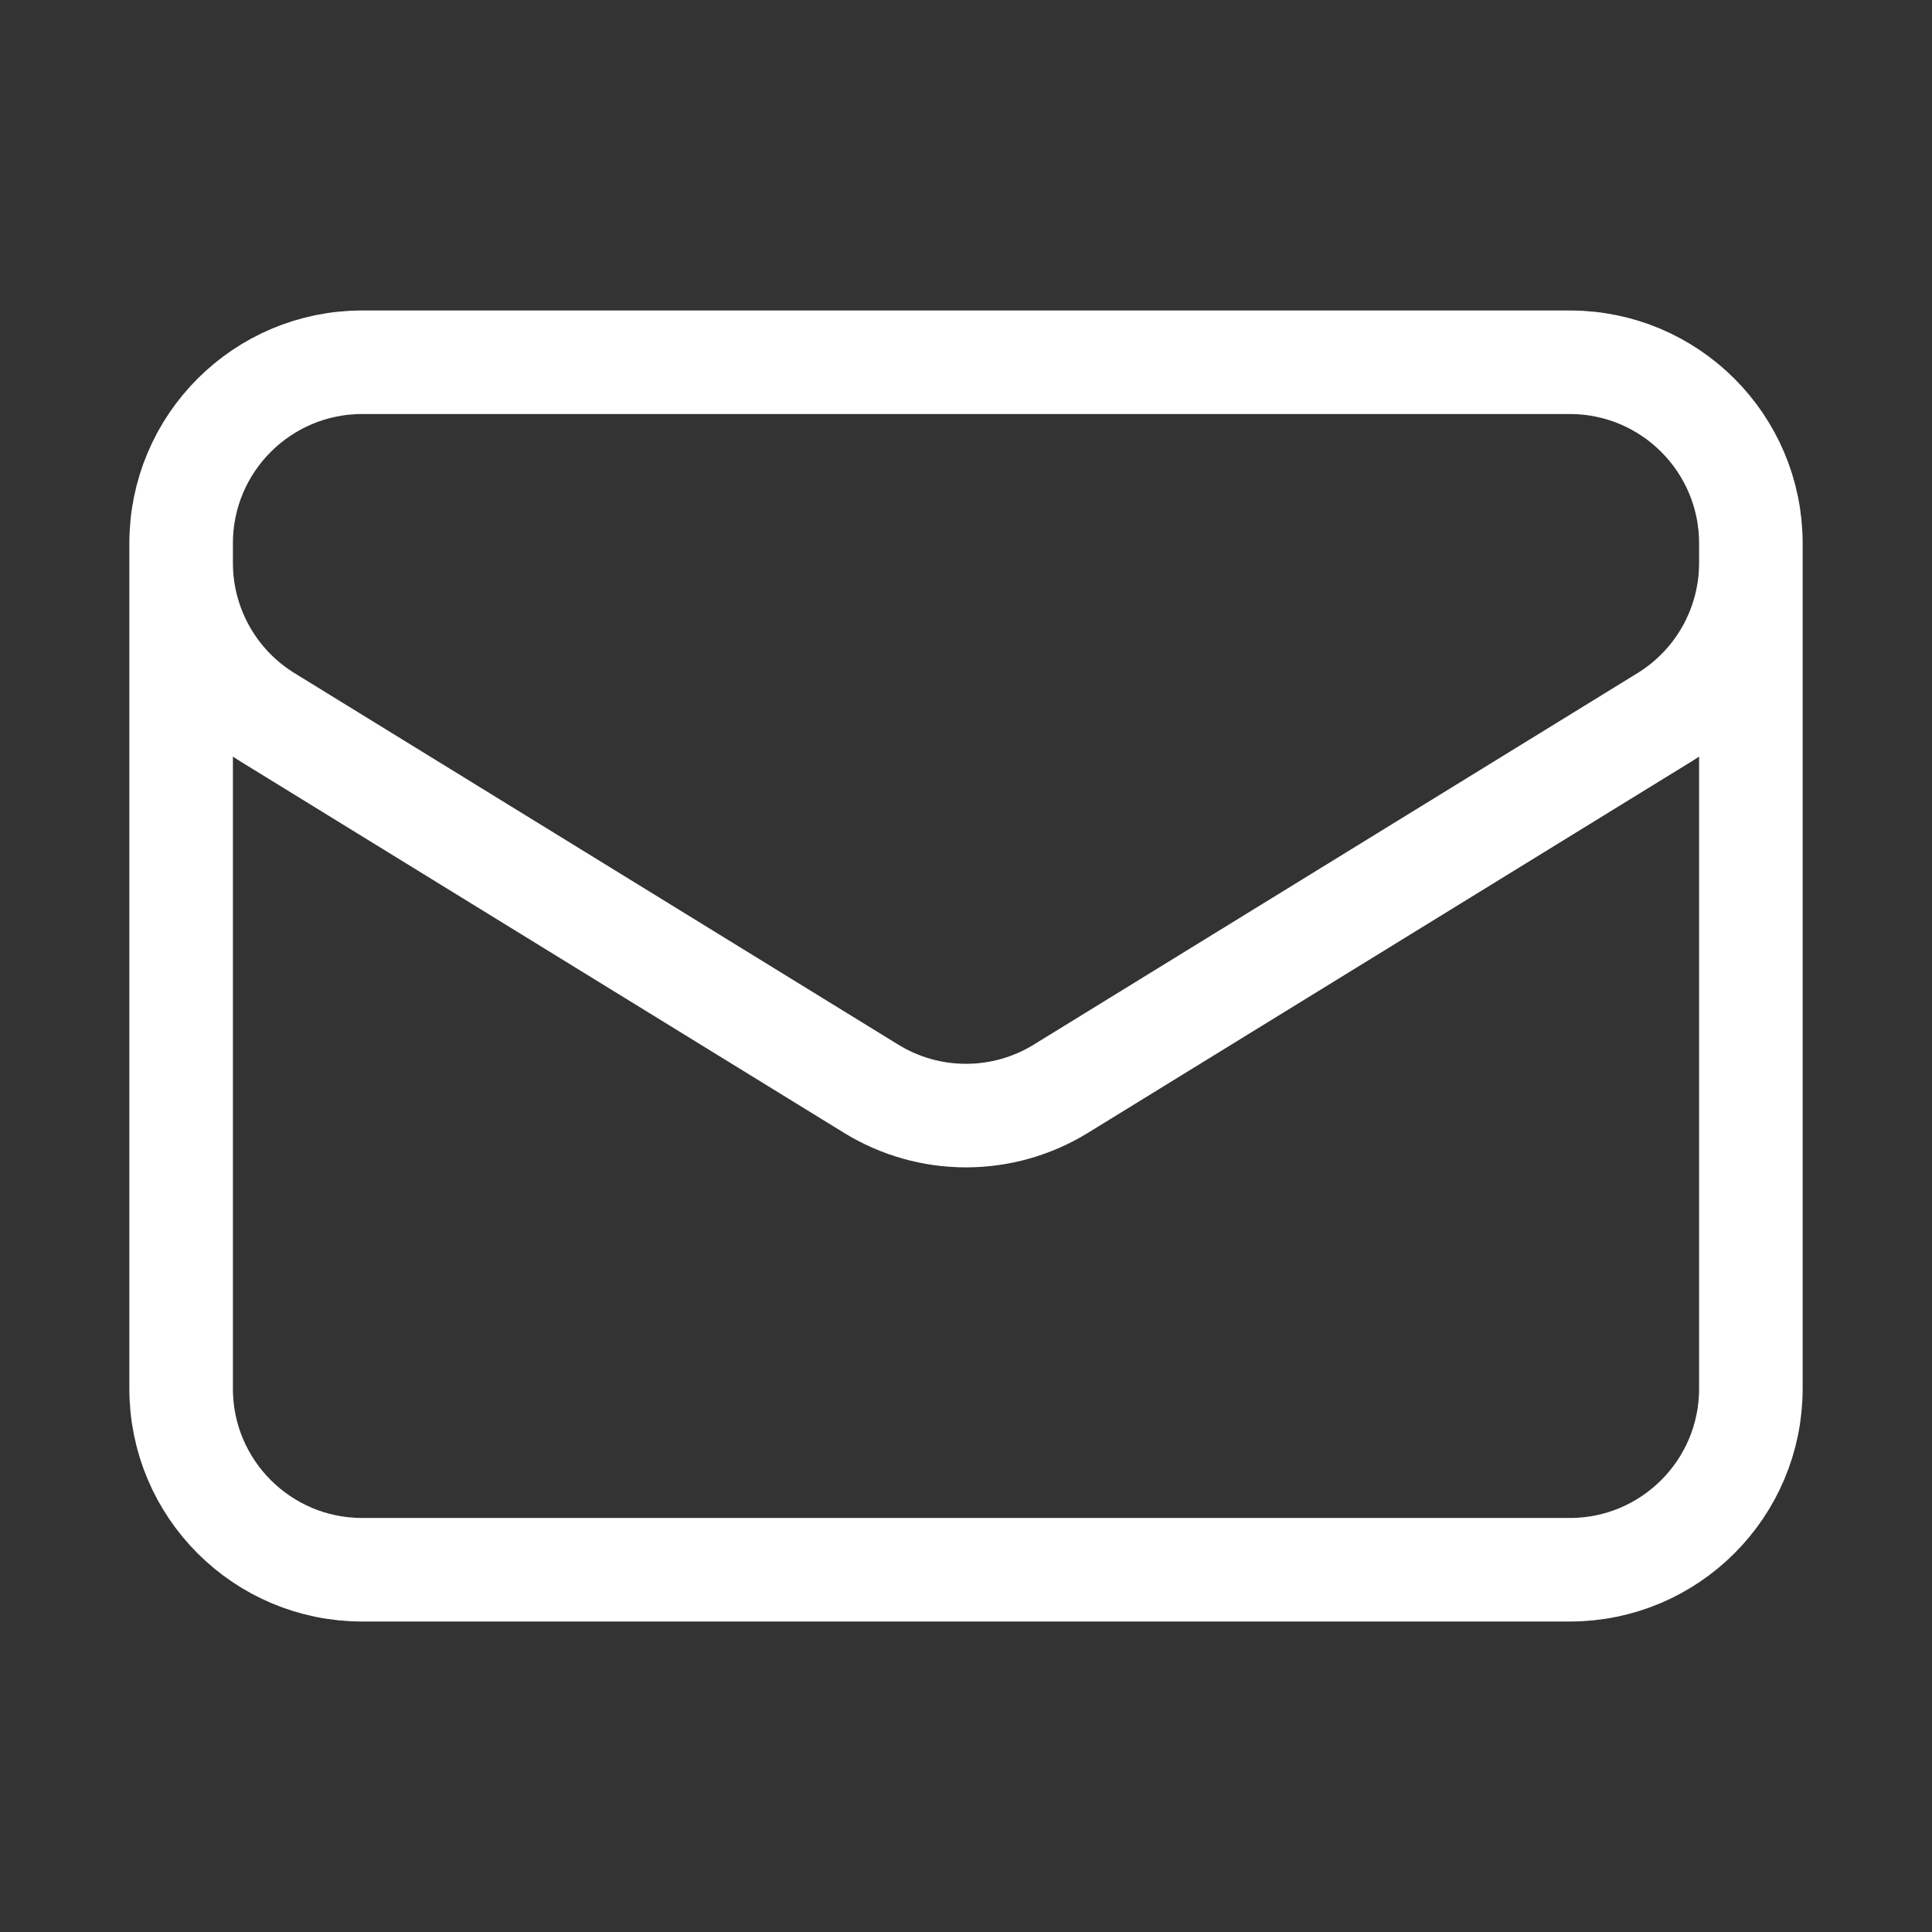 <svg width="28" height="28" viewBox="0 0 28 28" fill="none" xmlns="http://www.w3.org/2000/svg">
<rect x="0" y="0" width="28" height="28" fill="#333333" stroke="none"/>
<path d="M25.375 7.875V20.125C25.375 21.575 24.2 22.75 22.75 22.75H5.25C3.8 22.75 2.625 21.575 2.625 20.125V7.875M25.375 7.875C25.375 6.425 24.2 5.25 22.75 5.25H5.25C3.8 5.25 2.625 6.425 2.625 7.875M25.375 7.875V8.158C25.375 9.07 24.902 9.916 24.126 10.394L15.376 15.778C14.532 16.298 13.468 16.298 12.624 15.778L3.874 10.394C3.098 9.916 2.625 9.07 2.625 8.158V7.875" stroke="#58595B" stroke-width="1.5" stroke-linecap="round" stroke-linejoin="round"/>
<path d="M25.375 7.875V20.125C25.375 21.575 24.2 22.75 22.75 22.75H5.25C3.8 22.75 2.625 21.575 2.625 20.125V7.875M25.375 7.875C25.375 6.425 24.2 5.25 22.75 5.25H5.25C3.8 5.25 2.625 6.425 2.625 7.875M25.375 7.875V8.158C25.375 9.07 24.902 9.916 24.126 10.394L15.376 15.778C14.532 16.298 13.468 16.298 12.624 15.778L3.874 10.394C3.098 9.916 2.625 9.07 2.625 8.158V7.875" stroke="white" stroke-width="1.5" stroke-linecap="round" stroke-linejoin="round"/>
</svg>
